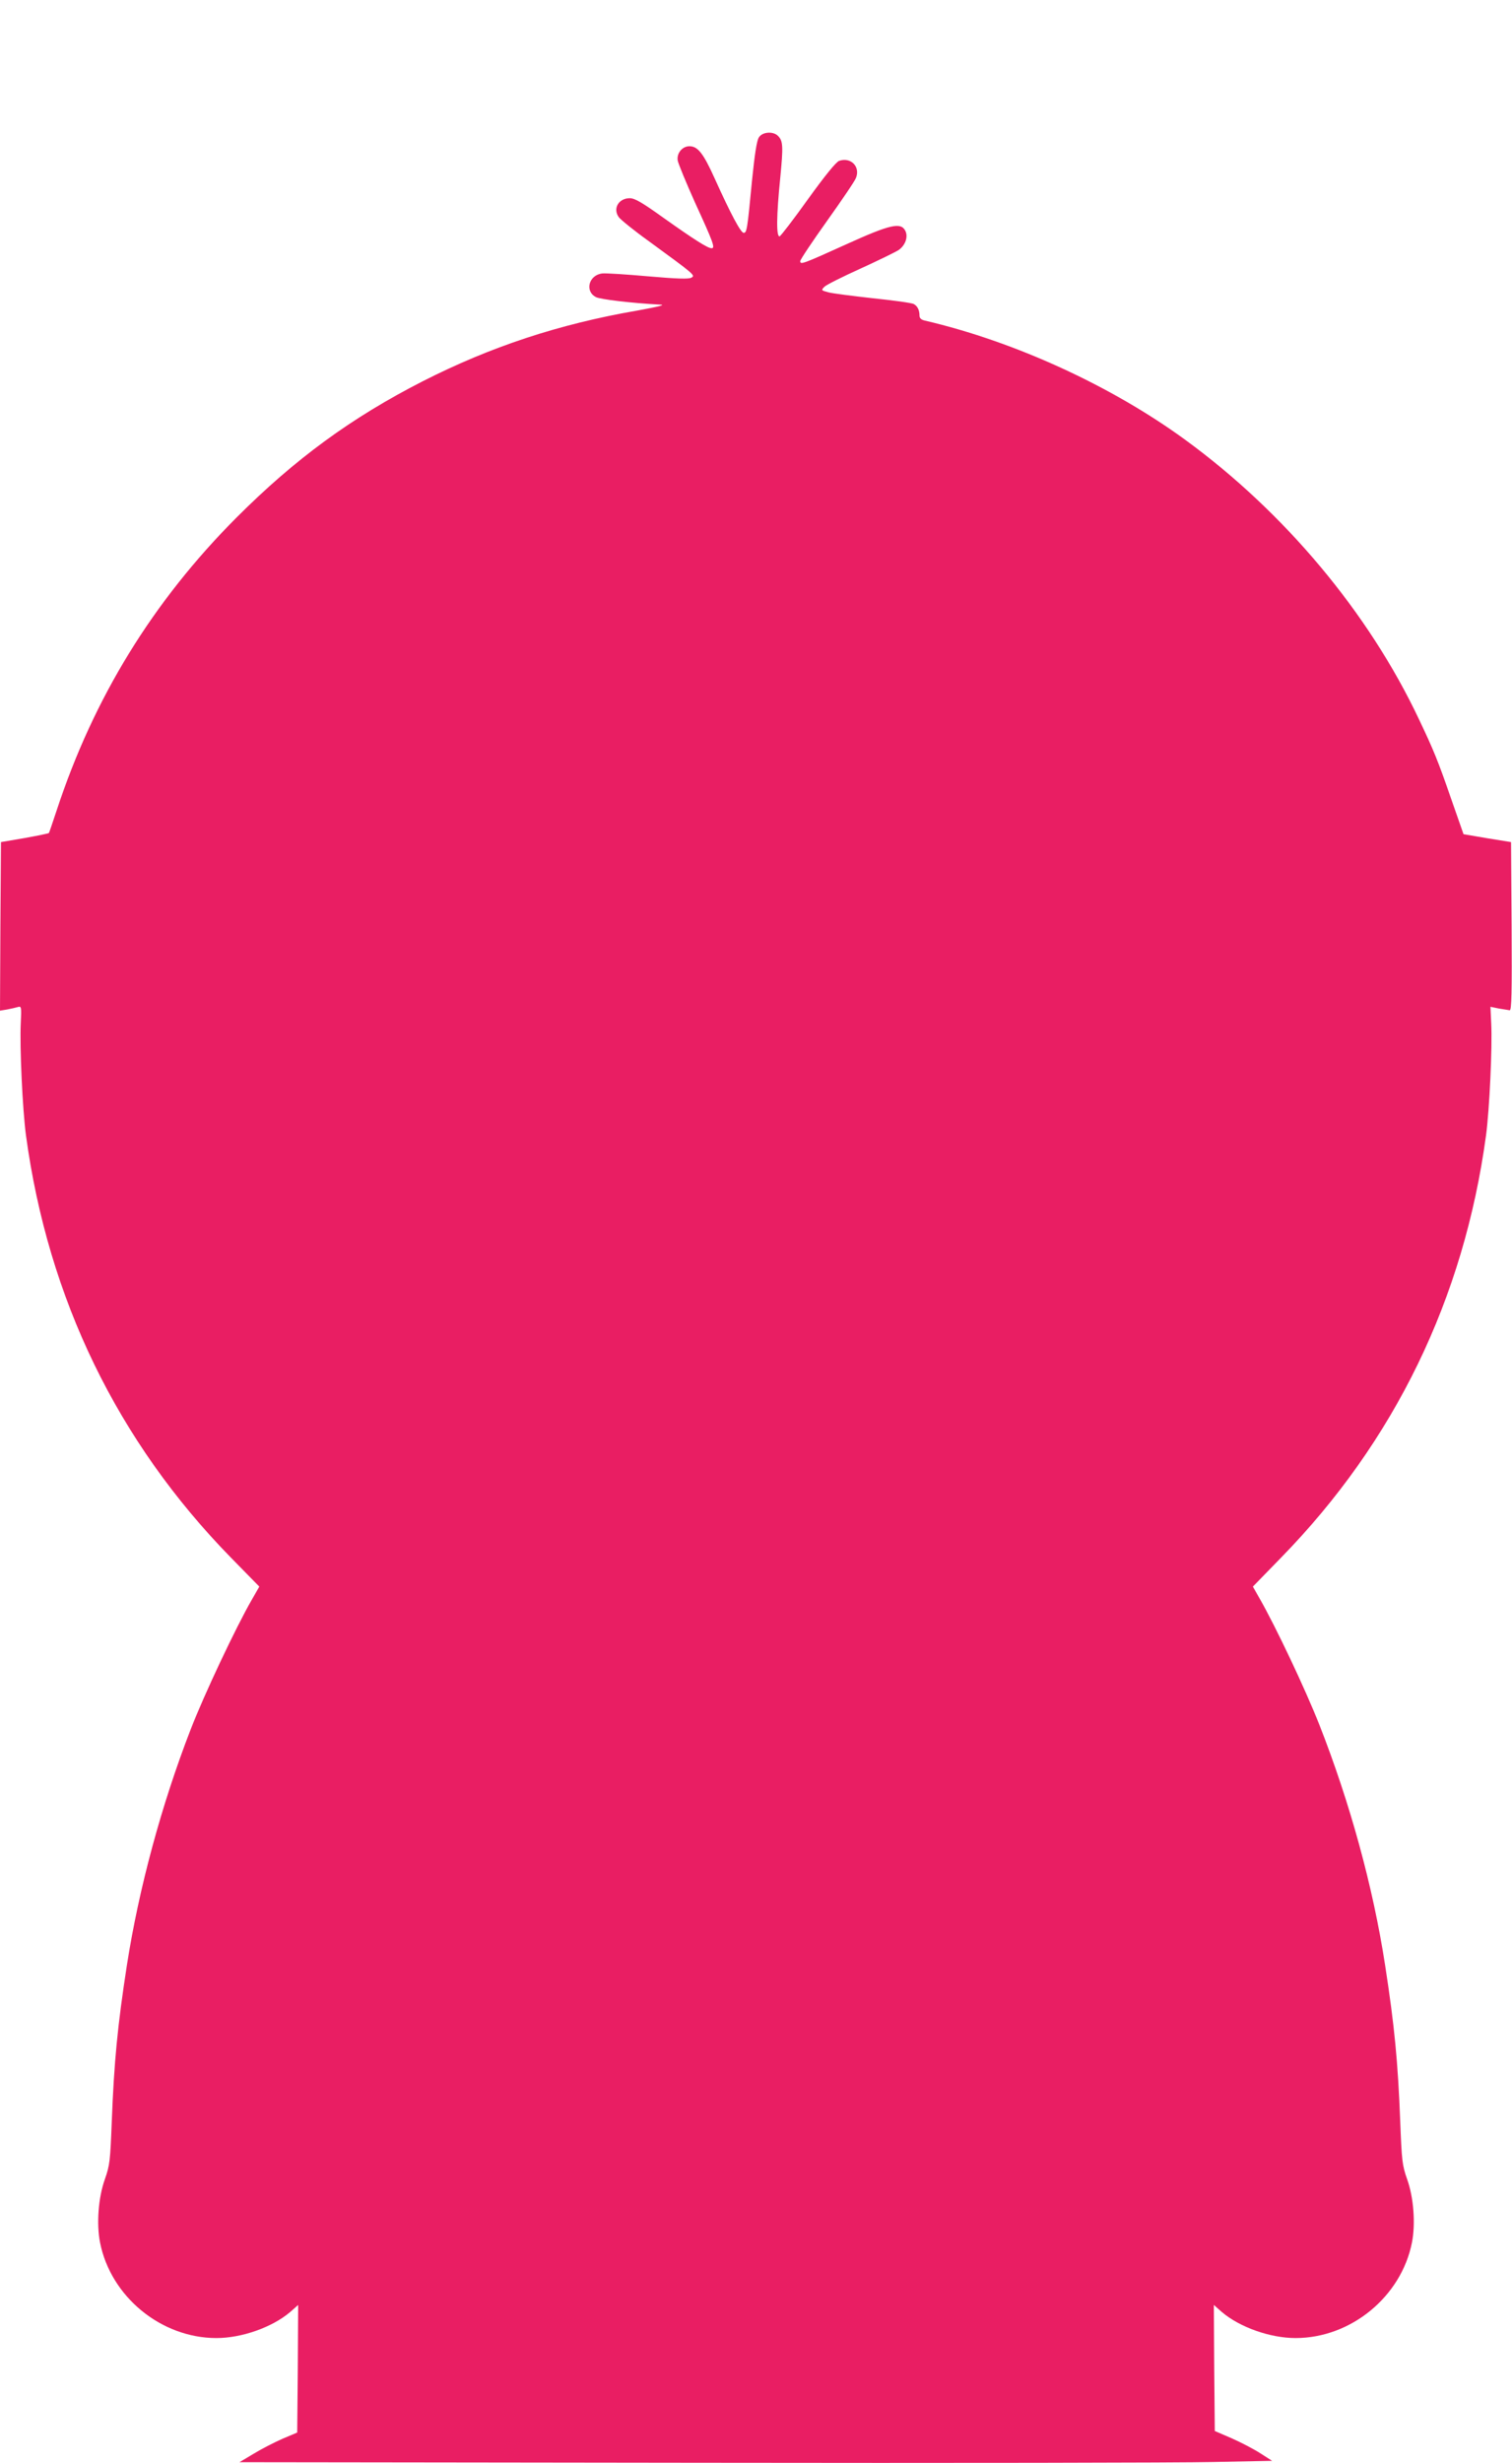 <?xml version="1.0" standalone="no"?>
<!DOCTYPE svg PUBLIC "-//W3C//DTD SVG 20010904//EN"
 "http://www.w3.org/TR/2001/REC-SVG-20010904/DTD/svg10.dtd">
<svg version="1.0" xmlns="http://www.w3.org/2000/svg"
 width="786pt" height="1280pt" viewBox="0 0 786 1280"
 preserveAspectRatio="xMidYMid meet">
<g transform="translate(0,1280) scale(0.1,-0.1)"
fill="#e91e63" stroke="none">
<path d="M3945 12086 c-11 -16 -22 -88 -36 -227 -24 -253 -27 -269 -43 -269
-15 0 -66 95 -151 283 -59 131 -88 167 -131 167 -37 0 -67 -36 -61 -74 3 -17
44 -116 91 -221 95 -207 105 -235 85 -235 -20 0 -92 46 -247 156 -113 81 -152
104 -178 104 -58 0 -90 -54 -57 -99 11 -14 80 -70 154 -123 241 -176 245 -179
223 -191 -13 -8 -76 -6 -224 7 -113 10 -220 17 -239 15 -70 -8 -93 -92 -33
-123 23 -12 185 -31 332 -39 33 -1 2 -9 -118 -31 -406 -70 -762 -188 -1114
-367 -372 -190 -664 -404 -968 -708 -435 -436 -743 -937 -935 -1521 -21 -63
-39 -117 -41 -119 -2 -2 -59 -14 -126 -26 l-123 -21 -3 -438 -2 -438 37 6 c21
4 46 10 57 13 17 5 18 -1 14 -83 -6 -126 9 -448 27 -584 115 -848 475 -1591
1066 -2195 l147 -150 -40 -70 c-81 -140 -248 -494 -316 -670 -153 -394 -270
-829 -332 -1225 -49 -317 -67 -504 -79 -815 -8 -204 -10 -226 -36 -300 -34
-95 -44 -232 -25 -328 55 -281 317 -497 605 -497 132 0 290 56 383 135 l42 37
-2 -331 -3 -332 -78 -33 c-43 -19 -111 -54 -150 -78 l-72 -43 2380 -3 c1309
-2 2517 0 2684 4 l304 6 -61 39 c-34 22 -101 57 -149 78 l-88 38 -3 328 -2
327 42 -37 c93 -79 251 -135 383 -135 288 0 550 216 605 497 19 96 9 233 -25
328 -26 74 -28 96 -36 300 -12 311 -30 498 -79 815 -63 408 -183 844 -341
1246 -73 185 -228 513 -312 659 l-34 60 146 150 c591 605 951 1347 1066 2195
18 135 33 458 27 581 l-4 87 44 -9 c23 -4 49 -8 56 -9 10 0 12 91 10 437 l-3
437 -124 20 -123 21 -63 180 c-70 203 -93 258 -169 418 -262 554 -699 1075
-1214 1451 -385 281 -887 511 -1354 620 -19 4 -28 13 -28 25 0 30 -11 51 -30
61 -10 6 -106 19 -212 30 -106 12 -211 25 -232 31 -38 10 -38 11 -20 29 10 10
96 53 189 95 94 43 182 86 197 96 35 25 50 69 34 100 -23 45 -78 33 -301 -68
-232 -105 -245 -110 -245 -90 0 8 63 102 140 210 77 108 145 208 150 223 23
59 -28 109 -88 88 -16 -6 -73 -76 -161 -198 -75 -105 -142 -192 -148 -194 -18
-5 -17 106 3 303 16 164 15 193 -12 219 -25 25 -81 21 -99 -8z"/>
</g>
</svg>

